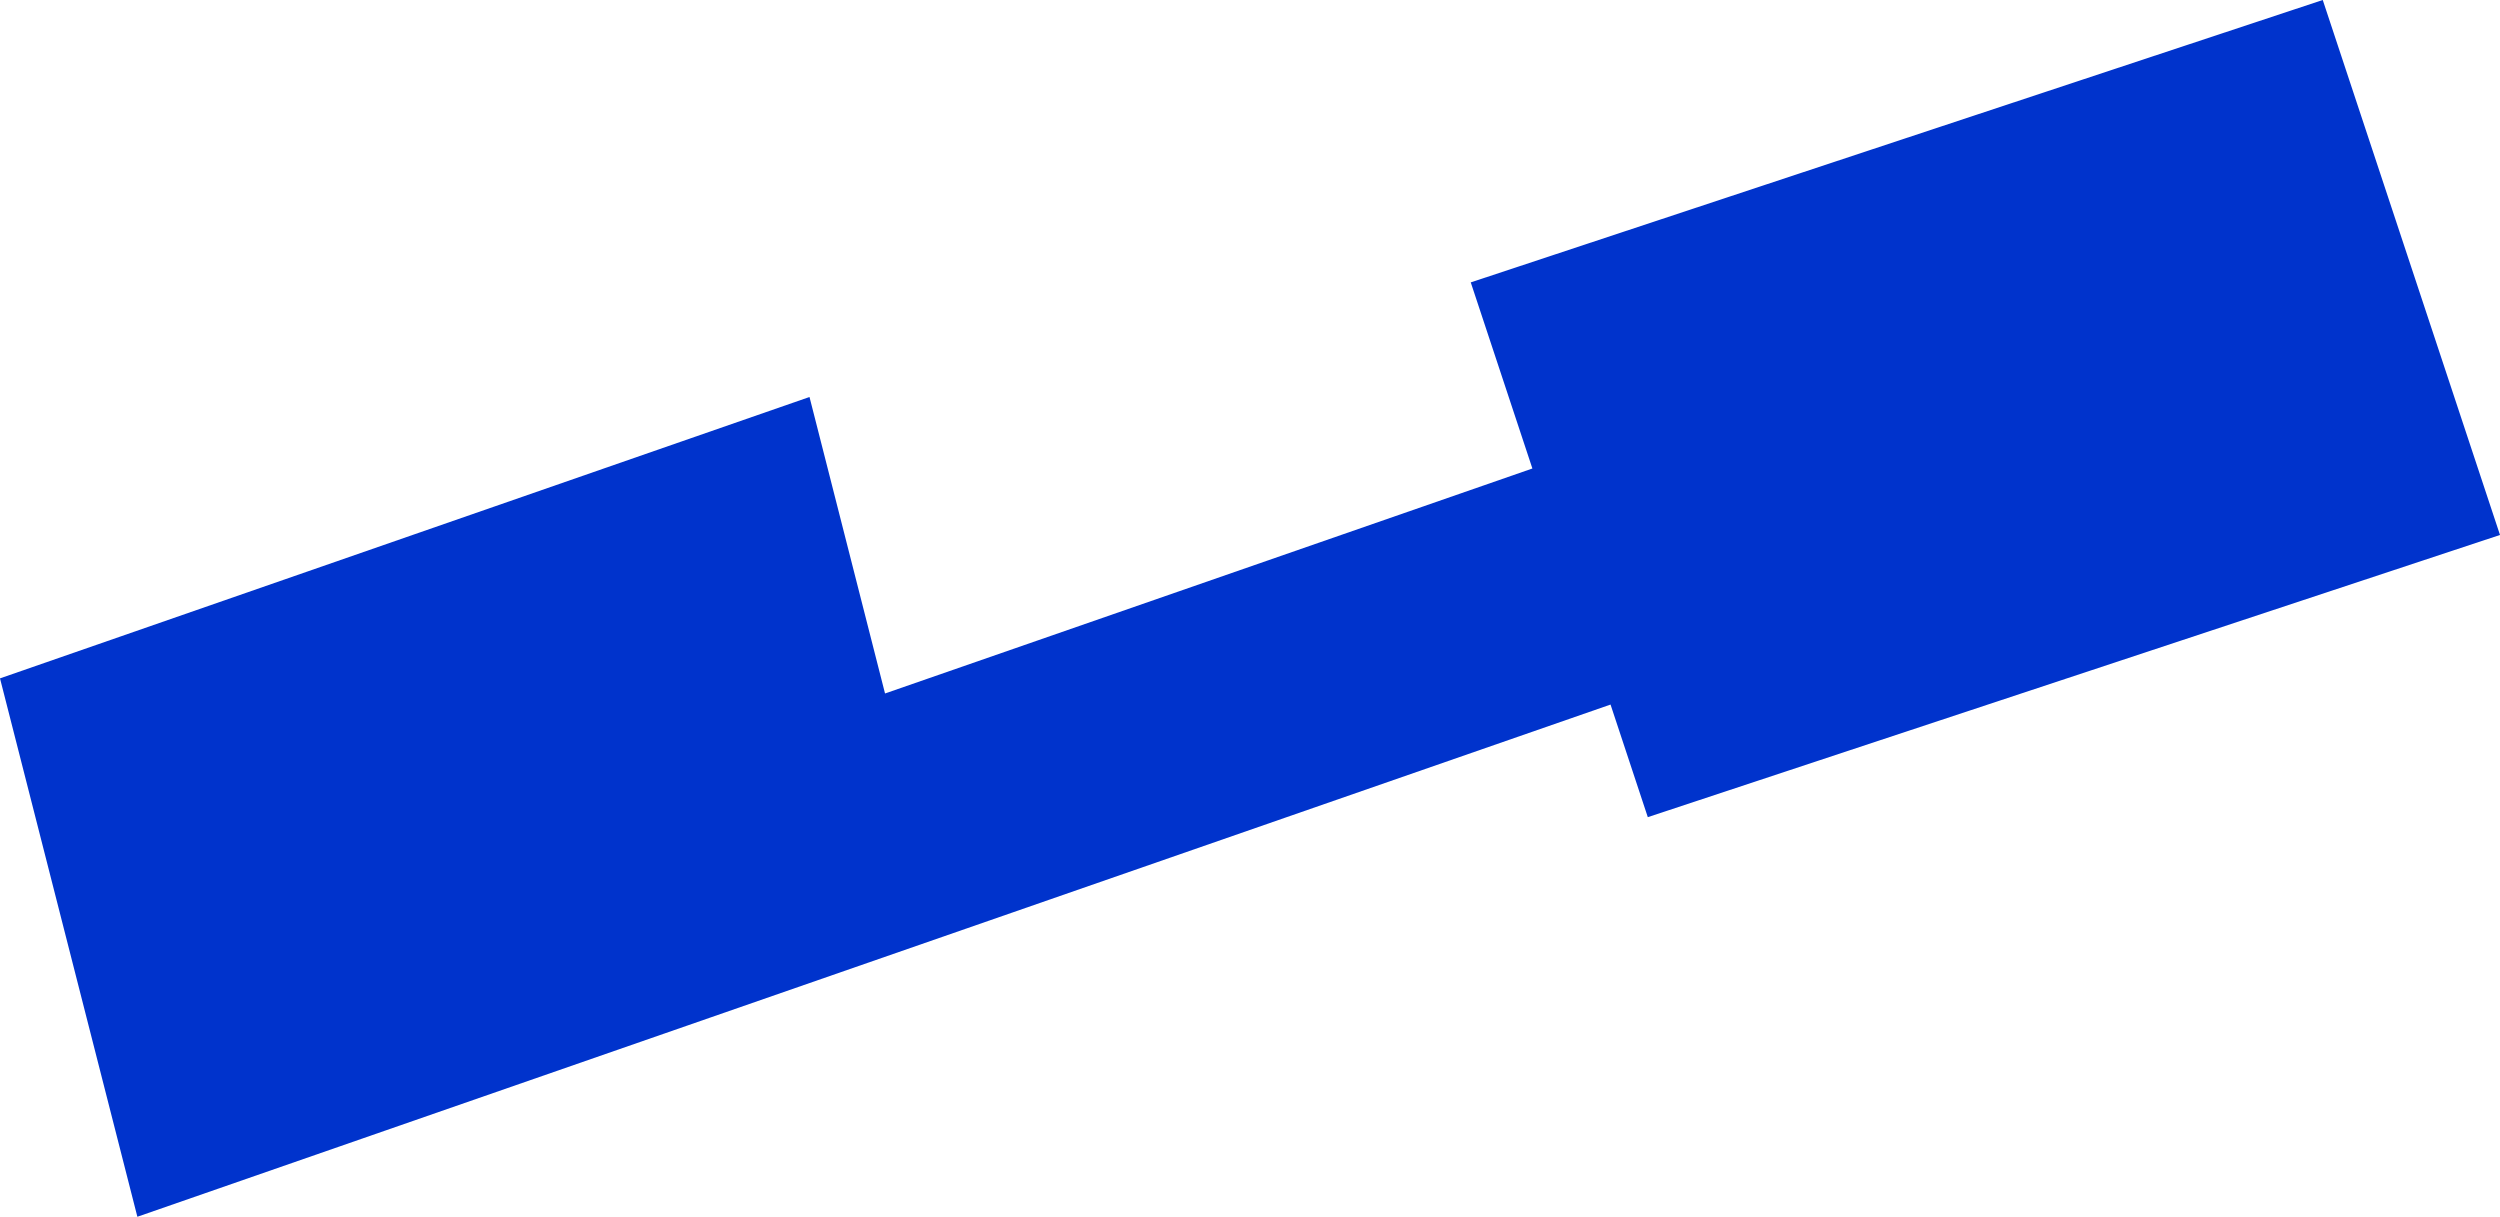 <?xml version="1.0" encoding="UTF-8" standalone="no"?>
<svg xmlns:xlink="http://www.w3.org/1999/xlink" height="302.05px" width="620.6px" xmlns="http://www.w3.org/2000/svg">
  <g transform="matrix(1.0, 0.0, 0.0, 1.0, -69.85, -190.6)">
    <path d="M469.65 365.5 L103.95 492.65 69.85 359.0 270.8 289.15 289.55 362.75 450.25 306.9 434.95 260.7 646.45 190.6 690.45 323.4 478.9 393.45 469.65 365.5" fill="#0033cc" fill-rule="evenodd" stroke="none"/>
  </g>
</svg>
